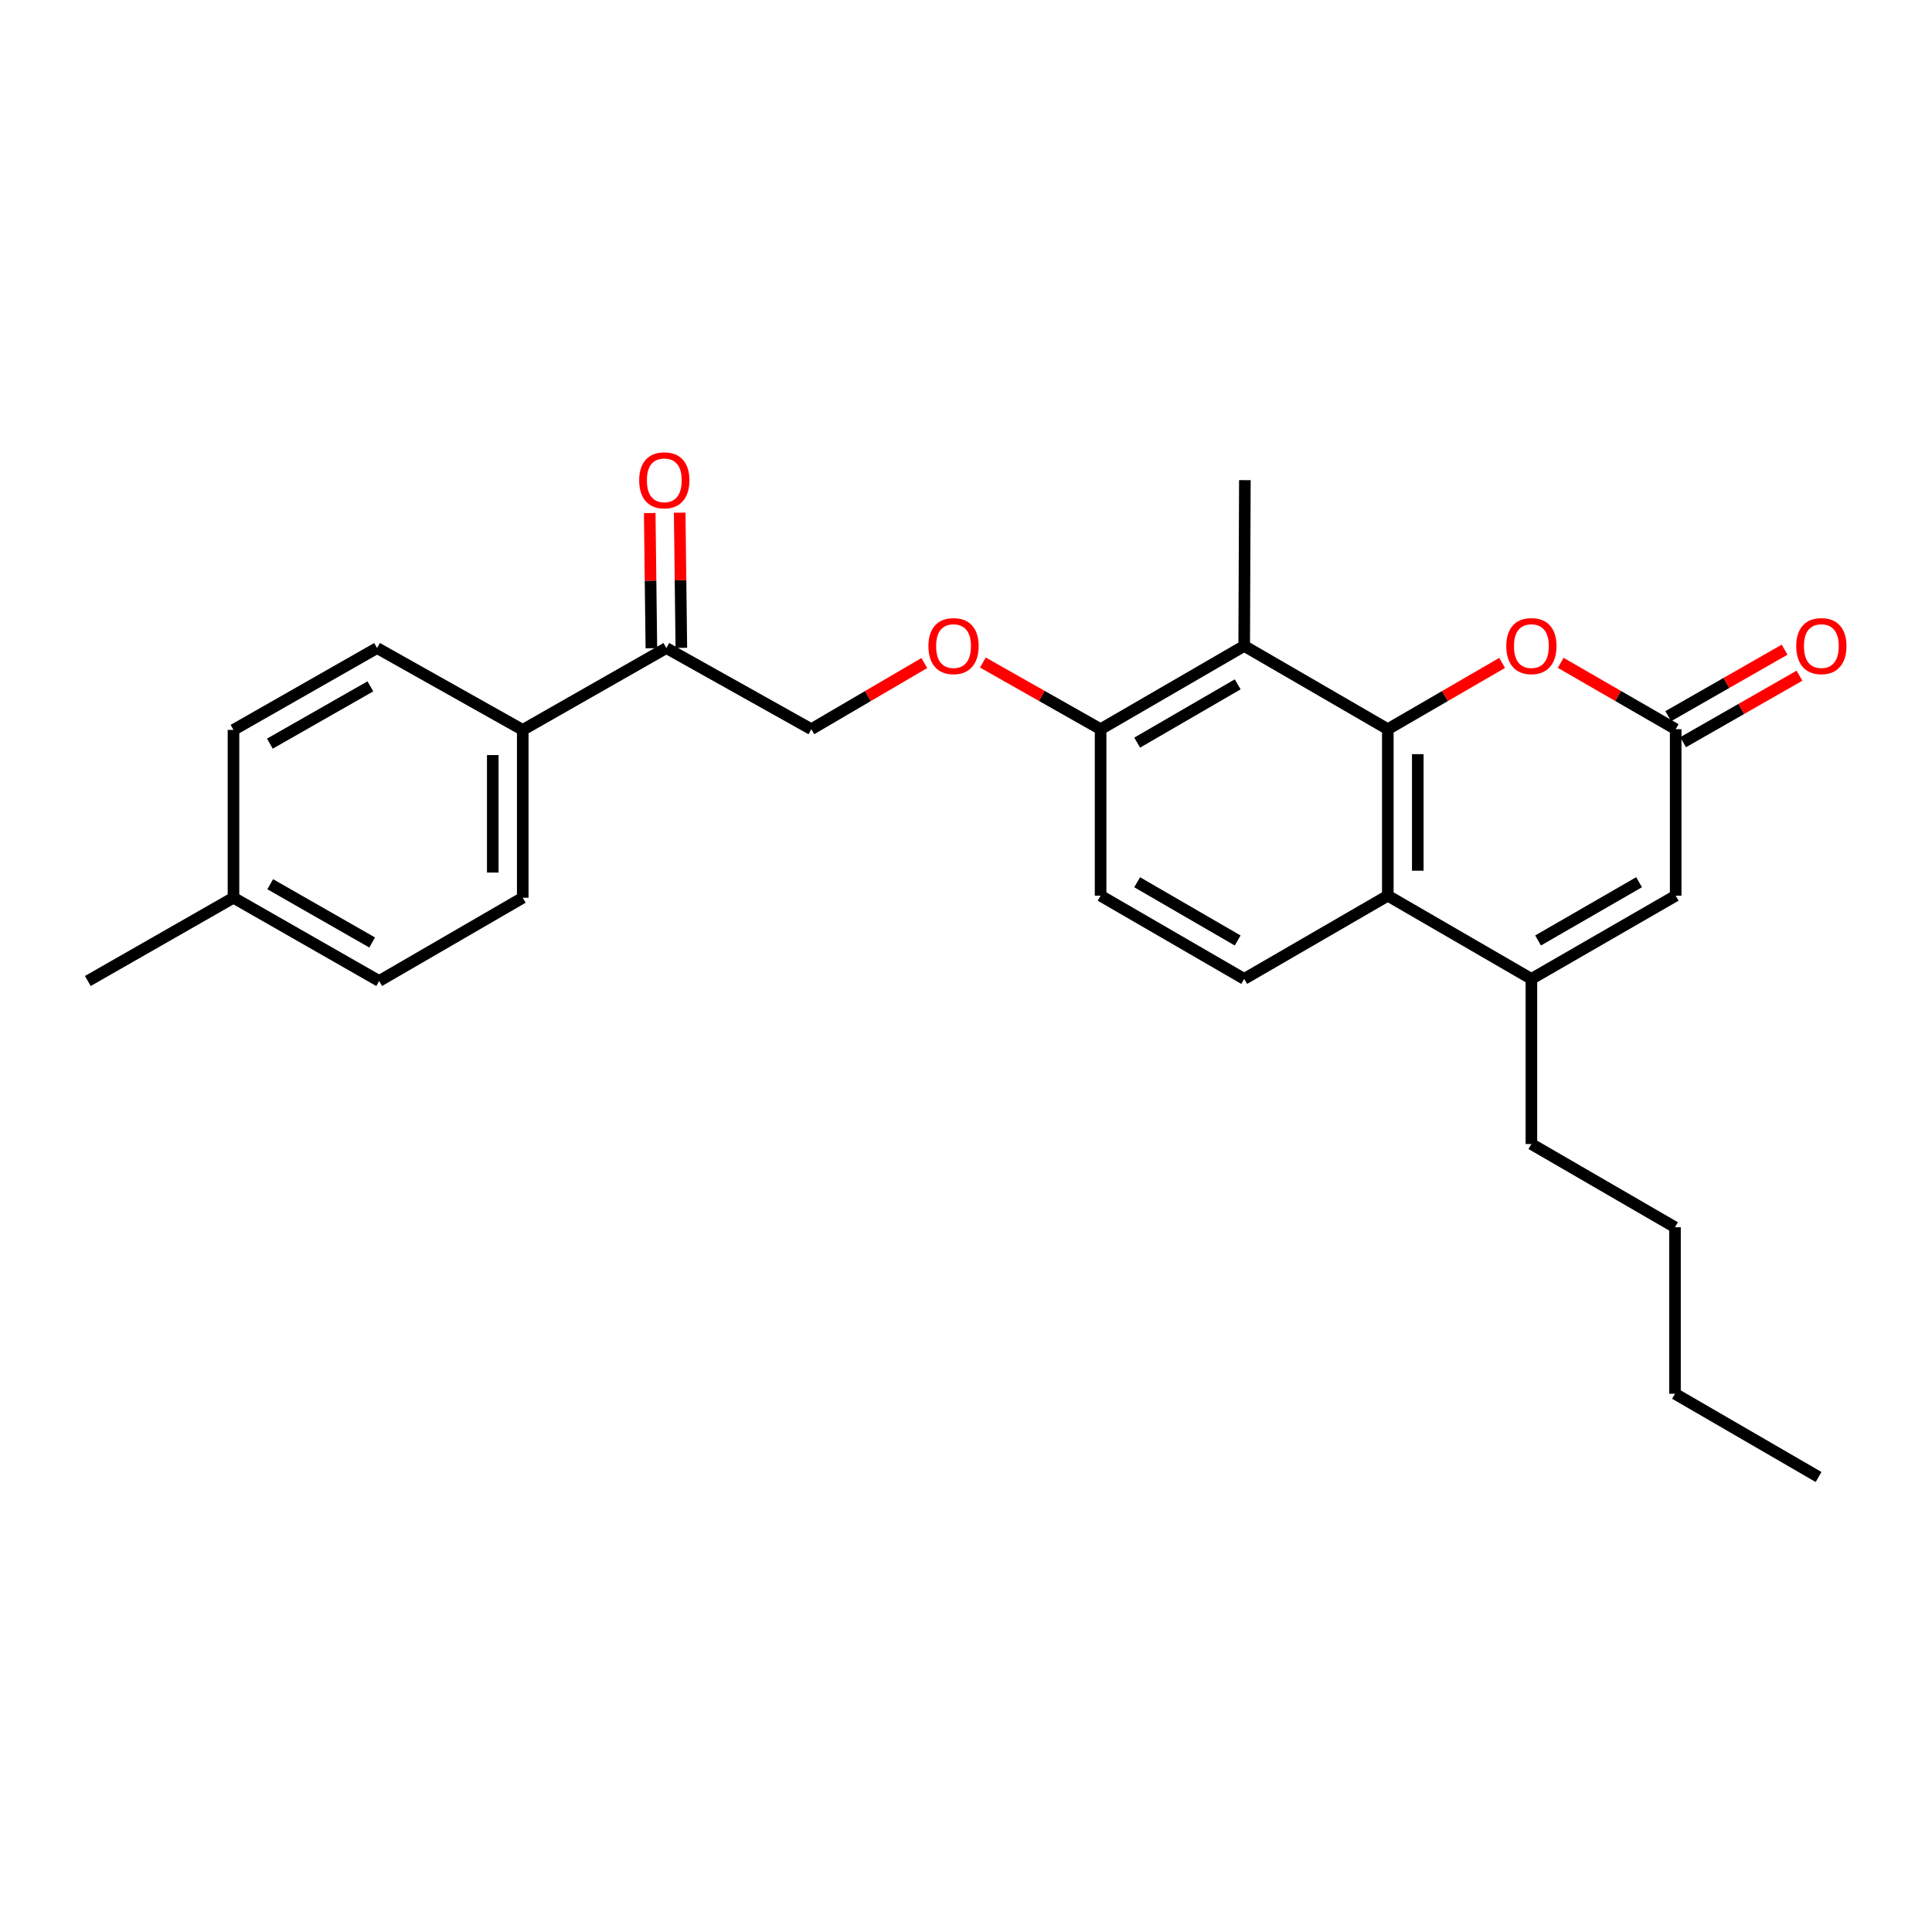<?xml version='1.0' encoding='iso-8859-1'?>
<svg version='1.1' baseProfile='full'
              xmlns='http://www.w3.org/2000/svg'
                      xmlns:rdkit='http://www.rdkit.org/xml'
                      xmlns:xlink='http://www.w3.org/1999/xlink'
                  xml:space='preserve'
width='1000px' height='1000px' viewBox='0 0 1000 1000'>
<!-- END OF HEADER -->
<rect style='opacity:1.0;fill:#FFFFFF;stroke:none' width='1000' height='1000' x='0' y='0'> </rect>
<path class='bond-0' d='M 718.329,377.43 L 718.329,463.608' style='fill:none;fill-rule:evenodd;stroke:#000000;stroke-width:6px;stroke-linecap:butt;stroke-linejoin:miter;stroke-opacity:1' />
<path class='bond-0' d='M 733.841,390.356 L 733.841,450.681' style='fill:none;fill-rule:evenodd;stroke:#000000;stroke-width:6px;stroke-linecap:butt;stroke-linejoin:miter;stroke-opacity:1' />
<path class='bond-2' d='M 718.329,377.43 L 747.915,360.273' style='fill:none;fill-rule:evenodd;stroke:#000000;stroke-width:6px;stroke-linecap:butt;stroke-linejoin:miter;stroke-opacity:1' />
<path class='bond-2' d='M 747.915,360.273 L 777.501,343.116' style='fill:none;fill-rule:evenodd;stroke:#FF0000;stroke-width:6px;stroke-linecap:butt;stroke-linejoin:miter;stroke-opacity:1' />
<path class='bond-3' d='M 718.329,377.43 L 643.991,334.332' style='fill:none;fill-rule:evenodd;stroke:#000000;stroke-width:6px;stroke-linecap:butt;stroke-linejoin:miter;stroke-opacity:1' />
<path class='bond-1' d='M 718.329,463.608 L 792.649,506.68' style='fill:none;fill-rule:evenodd;stroke:#000000;stroke-width:6px;stroke-linecap:butt;stroke-linejoin:miter;stroke-opacity:1' />
<path class='bond-6' d='M 718.329,463.608 L 643.991,506.68' style='fill:none;fill-rule:evenodd;stroke:#000000;stroke-width:6px;stroke-linecap:butt;stroke-linejoin:miter;stroke-opacity:1' />
<path class='bond-20' d='M 792.649,506.68 L 792.649,592.144' style='fill:none;fill-rule:evenodd;stroke:#000000;stroke-width:6px;stroke-linecap:butt;stroke-linejoin:miter;stroke-opacity:1' />
<path class='bond-27' d='M 792.649,506.68 L 867.332,463.608' style='fill:none;fill-rule:evenodd;stroke:#000000;stroke-width:6px;stroke-linecap:butt;stroke-linejoin:miter;stroke-opacity:1' />
<path class='bond-27' d='M 796.102,486.782 L 848.379,456.632' style='fill:none;fill-rule:evenodd;stroke:#000000;stroke-width:6px;stroke-linecap:butt;stroke-linejoin:miter;stroke-opacity:1' />
<path class='bond-4' d='M 807.805,343.078 L 837.568,360.254' style='fill:none;fill-rule:evenodd;stroke:#FF0000;stroke-width:6px;stroke-linecap:butt;stroke-linejoin:miter;stroke-opacity:1' />
<path class='bond-4' d='M 837.568,360.254 L 867.332,377.43' style='fill:none;fill-rule:evenodd;stroke:#000000;stroke-width:6px;stroke-linecap:butt;stroke-linejoin:miter;stroke-opacity:1' />
<path class='bond-7' d='M 643.991,334.332 L 569.671,377.43' style='fill:none;fill-rule:evenodd;stroke:#000000;stroke-width:6px;stroke-linecap:butt;stroke-linejoin:miter;stroke-opacity:1' />
<path class='bond-7' d='M 640.625,354.216 L 588.6,384.384' style='fill:none;fill-rule:evenodd;stroke:#000000;stroke-width:6px;stroke-linecap:butt;stroke-linejoin:miter;stroke-opacity:1' />
<path class='bond-21' d='M 643.991,334.332 L 644.344,248.524' style='fill:none;fill-rule:evenodd;stroke:#000000;stroke-width:6px;stroke-linecap:butt;stroke-linejoin:miter;stroke-opacity:1' />
<path class='bond-5' d='M 867.332,377.43 L 867.332,463.608' style='fill:none;fill-rule:evenodd;stroke:#000000;stroke-width:6px;stroke-linecap:butt;stroke-linejoin:miter;stroke-opacity:1' />
<path class='bond-11' d='M 871.181,384.163 L 901.294,366.95' style='fill:none;fill-rule:evenodd;stroke:#000000;stroke-width:6px;stroke-linecap:butt;stroke-linejoin:miter;stroke-opacity:1' />
<path class='bond-11' d='M 901.294,366.95 L 931.407,349.737' style='fill:none;fill-rule:evenodd;stroke:#FF0000;stroke-width:6px;stroke-linecap:butt;stroke-linejoin:miter;stroke-opacity:1' />
<path class='bond-11' d='M 863.483,370.696 L 893.596,353.483' style='fill:none;fill-rule:evenodd;stroke:#000000;stroke-width:6px;stroke-linecap:butt;stroke-linejoin:miter;stroke-opacity:1' />
<path class='bond-11' d='M 893.596,353.483 L 923.709,336.27' style='fill:none;fill-rule:evenodd;stroke:#FF0000;stroke-width:6px;stroke-linecap:butt;stroke-linejoin:miter;stroke-opacity:1' />
<path class='bond-26' d='M 643.991,506.68 L 569.671,463.608' style='fill:none;fill-rule:evenodd;stroke:#000000;stroke-width:6px;stroke-linecap:butt;stroke-linejoin:miter;stroke-opacity:1' />
<path class='bond-26' d='M 640.621,486.798 L 588.597,456.648' style='fill:none;fill-rule:evenodd;stroke:#000000;stroke-width:6px;stroke-linecap:butt;stroke-linejoin:miter;stroke-opacity:1' />
<path class='bond-9' d='M 569.671,377.43 L 539.203,360.18' style='fill:none;fill-rule:evenodd;stroke:#000000;stroke-width:6px;stroke-linecap:butt;stroke-linejoin:miter;stroke-opacity:1' />
<path class='bond-9' d='M 539.203,360.18 L 508.736,342.93' style='fill:none;fill-rule:evenodd;stroke:#FF0000;stroke-width:6px;stroke-linecap:butt;stroke-linejoin:miter;stroke-opacity:1' />
<path class='bond-12' d='M 569.671,377.43 L 569.671,463.608' style='fill:none;fill-rule:evenodd;stroke:#000000;stroke-width:6px;stroke-linecap:butt;stroke-linejoin:miter;stroke-opacity:1' />
<path class='bond-8' d='M 344.908,335.426 L 419.944,377.43' style='fill:none;fill-rule:evenodd;stroke:#000000;stroke-width:6px;stroke-linecap:butt;stroke-linejoin:miter;stroke-opacity:1' />
<path class='bond-10' d='M 344.908,335.426 L 270.57,377.792' style='fill:none;fill-rule:evenodd;stroke:#000000;stroke-width:6px;stroke-linecap:butt;stroke-linejoin:miter;stroke-opacity:1' />
<path class='bond-14' d='M 352.664,335.331 L 352.233,300.346' style='fill:none;fill-rule:evenodd;stroke:#000000;stroke-width:6px;stroke-linecap:butt;stroke-linejoin:miter;stroke-opacity:1' />
<path class='bond-14' d='M 352.233,300.346 L 351.803,265.361' style='fill:none;fill-rule:evenodd;stroke:#FF0000;stroke-width:6px;stroke-linecap:butt;stroke-linejoin:miter;stroke-opacity:1' />
<path class='bond-14' d='M 337.153,335.522 L 336.722,300.537' style='fill:none;fill-rule:evenodd;stroke:#000000;stroke-width:6px;stroke-linecap:butt;stroke-linejoin:miter;stroke-opacity:1' />
<path class='bond-14' d='M 336.722,300.537 L 336.292,265.552' style='fill:none;fill-rule:evenodd;stroke:#FF0000;stroke-width:6px;stroke-linecap:butt;stroke-linejoin:miter;stroke-opacity:1' />
<path class='bond-13' d='M 478.417,343.192 L 449.18,360.311' style='fill:none;fill-rule:evenodd;stroke:#FF0000;stroke-width:6px;stroke-linecap:butt;stroke-linejoin:miter;stroke-opacity:1' />
<path class='bond-13' d='M 449.18,360.311 L 419.944,377.43' style='fill:none;fill-rule:evenodd;stroke:#000000;stroke-width:6px;stroke-linecap:butt;stroke-linejoin:miter;stroke-opacity:1' />
<path class='bond-15' d='M 270.57,377.792 L 270.57,464.668' style='fill:none;fill-rule:evenodd;stroke:#000000;stroke-width:6px;stroke-linecap:butt;stroke-linejoin:miter;stroke-opacity:1' />
<path class='bond-15' d='M 255.058,390.823 L 255.058,451.637' style='fill:none;fill-rule:evenodd;stroke:#000000;stroke-width:6px;stroke-linecap:butt;stroke-linejoin:miter;stroke-opacity:1' />
<path class='bond-16' d='M 270.57,377.792 L 195.173,335.426' style='fill:none;fill-rule:evenodd;stroke:#000000;stroke-width:6px;stroke-linecap:butt;stroke-linejoin:miter;stroke-opacity:1' />
<path class='bond-18' d='M 270.57,464.668 L 196.25,507.766' style='fill:none;fill-rule:evenodd;stroke:#000000;stroke-width:6px;stroke-linecap:butt;stroke-linejoin:miter;stroke-opacity:1' />
<path class='bond-17' d='M 195.173,335.426 L 120.852,377.792' style='fill:none;fill-rule:evenodd;stroke:#000000;stroke-width:6px;stroke-linecap:butt;stroke-linejoin:miter;stroke-opacity:1' />
<path class='bond-17' d='M 191.707,355.257 L 139.682,384.913' style='fill:none;fill-rule:evenodd;stroke:#000000;stroke-width:6px;stroke-linecap:butt;stroke-linejoin:miter;stroke-opacity:1' />
<path class='bond-19' d='M 120.852,377.792 L 120.852,464.668' style='fill:none;fill-rule:evenodd;stroke:#000000;stroke-width:6px;stroke-linecap:butt;stroke-linejoin:miter;stroke-opacity:1' />
<path class='bond-28' d='M 196.25,507.766 L 120.852,464.668' style='fill:none;fill-rule:evenodd;stroke:#000000;stroke-width:6px;stroke-linecap:butt;stroke-linejoin:miter;stroke-opacity:1' />
<path class='bond-28' d='M 192.638,487.834 L 139.86,457.666' style='fill:none;fill-rule:evenodd;stroke:#000000;stroke-width:6px;stroke-linecap:butt;stroke-linejoin:miter;stroke-opacity:1' />
<path class='bond-22' d='M 120.852,464.668 L 45.455,507.766' style='fill:none;fill-rule:evenodd;stroke:#000000;stroke-width:6px;stroke-linecap:butt;stroke-linejoin:miter;stroke-opacity:1' />
<path class='bond-23' d='M 792.649,592.144 L 866.97,635.224' style='fill:none;fill-rule:evenodd;stroke:#000000;stroke-width:6px;stroke-linecap:butt;stroke-linejoin:miter;stroke-opacity:1' />
<path class='bond-24' d='M 866.97,635.224 L 866.97,721.403' style='fill:none;fill-rule:evenodd;stroke:#000000;stroke-width:6px;stroke-linecap:butt;stroke-linejoin:miter;stroke-opacity:1' />
<path class='bond-25' d='M 866.97,721.403 L 941.29,764.492' style='fill:none;fill-rule:evenodd;stroke:#000000;stroke-width:6px;stroke-linecap:butt;stroke-linejoin:miter;stroke-opacity:1' />
<path  class='atom-3' d='M 779.649 334.412
Q 779.649 327.612, 783.009 323.812
Q 786.369 320.012, 792.649 320.012
Q 798.929 320.012, 802.289 323.812
Q 805.649 327.612, 805.649 334.412
Q 805.649 341.292, 802.249 345.212
Q 798.849 349.092, 792.649 349.092
Q 786.409 349.092, 783.009 345.212
Q 779.649 341.332, 779.649 334.412
M 792.649 345.892
Q 796.969 345.892, 799.289 343.012
Q 801.649 340.092, 801.649 334.412
Q 801.649 328.852, 799.289 326.052
Q 796.969 323.212, 792.649 323.212
Q 788.329 323.212, 785.969 326.012
Q 783.649 328.812, 783.649 334.412
Q 783.649 340.132, 785.969 343.012
Q 788.329 345.892, 792.649 345.892
' fill='#FF0000'/>
<path  class='atom-10' d='M 480.549 334.412
Q 480.549 327.612, 483.909 323.812
Q 487.269 320.012, 493.549 320.012
Q 499.829 320.012, 503.189 323.812
Q 506.549 327.612, 506.549 334.412
Q 506.549 341.292, 503.149 345.212
Q 499.749 349.092, 493.549 349.092
Q 487.309 349.092, 483.909 345.212
Q 480.549 341.332, 480.549 334.412
M 493.549 345.892
Q 497.869 345.892, 500.189 343.012
Q 502.549 340.092, 502.549 334.412
Q 502.549 328.852, 500.189 326.052
Q 497.869 323.212, 493.549 323.212
Q 489.229 323.212, 486.869 326.012
Q 484.549 328.812, 484.549 334.412
Q 484.549 340.132, 486.869 343.012
Q 489.229 345.892, 493.549 345.892
' fill='#FF0000'/>
<path  class='atom-12' d='M 929.729 334.412
Q 929.729 327.612, 933.089 323.812
Q 936.449 320.012, 942.729 320.012
Q 949.009 320.012, 952.369 323.812
Q 955.729 327.612, 955.729 334.412
Q 955.729 341.292, 952.329 345.212
Q 948.929 349.092, 942.729 349.092
Q 936.489 349.092, 933.089 345.212
Q 929.729 341.332, 929.729 334.412
M 942.729 345.892
Q 947.049 345.892, 949.369 343.012
Q 951.729 340.092, 951.729 334.412
Q 951.729 328.852, 949.369 326.052
Q 947.049 323.212, 942.729 323.212
Q 938.409 323.212, 936.049 326.012
Q 933.729 328.812, 933.729 334.412
Q 933.729 340.132, 936.049 343.012
Q 938.409 345.892, 942.729 345.892
' fill='#FF0000'/>
<path  class='atom-15' d='M 330.839 248.604
Q 330.839 241.804, 334.199 238.004
Q 337.559 234.204, 343.839 234.204
Q 350.119 234.204, 353.479 238.004
Q 356.839 241.804, 356.839 248.604
Q 356.839 255.484, 353.439 259.404
Q 350.039 263.284, 343.839 263.284
Q 337.599 263.284, 334.199 259.404
Q 330.839 255.524, 330.839 248.604
M 343.839 260.084
Q 348.159 260.084, 350.479 257.204
Q 352.839 254.284, 352.839 248.604
Q 352.839 243.044, 350.479 240.244
Q 348.159 237.404, 343.839 237.404
Q 339.519 237.404, 337.159 240.204
Q 334.839 243.004, 334.839 248.604
Q 334.839 254.324, 337.159 257.204
Q 339.519 260.084, 343.839 260.084
' fill='#FF0000'/>
</svg>
